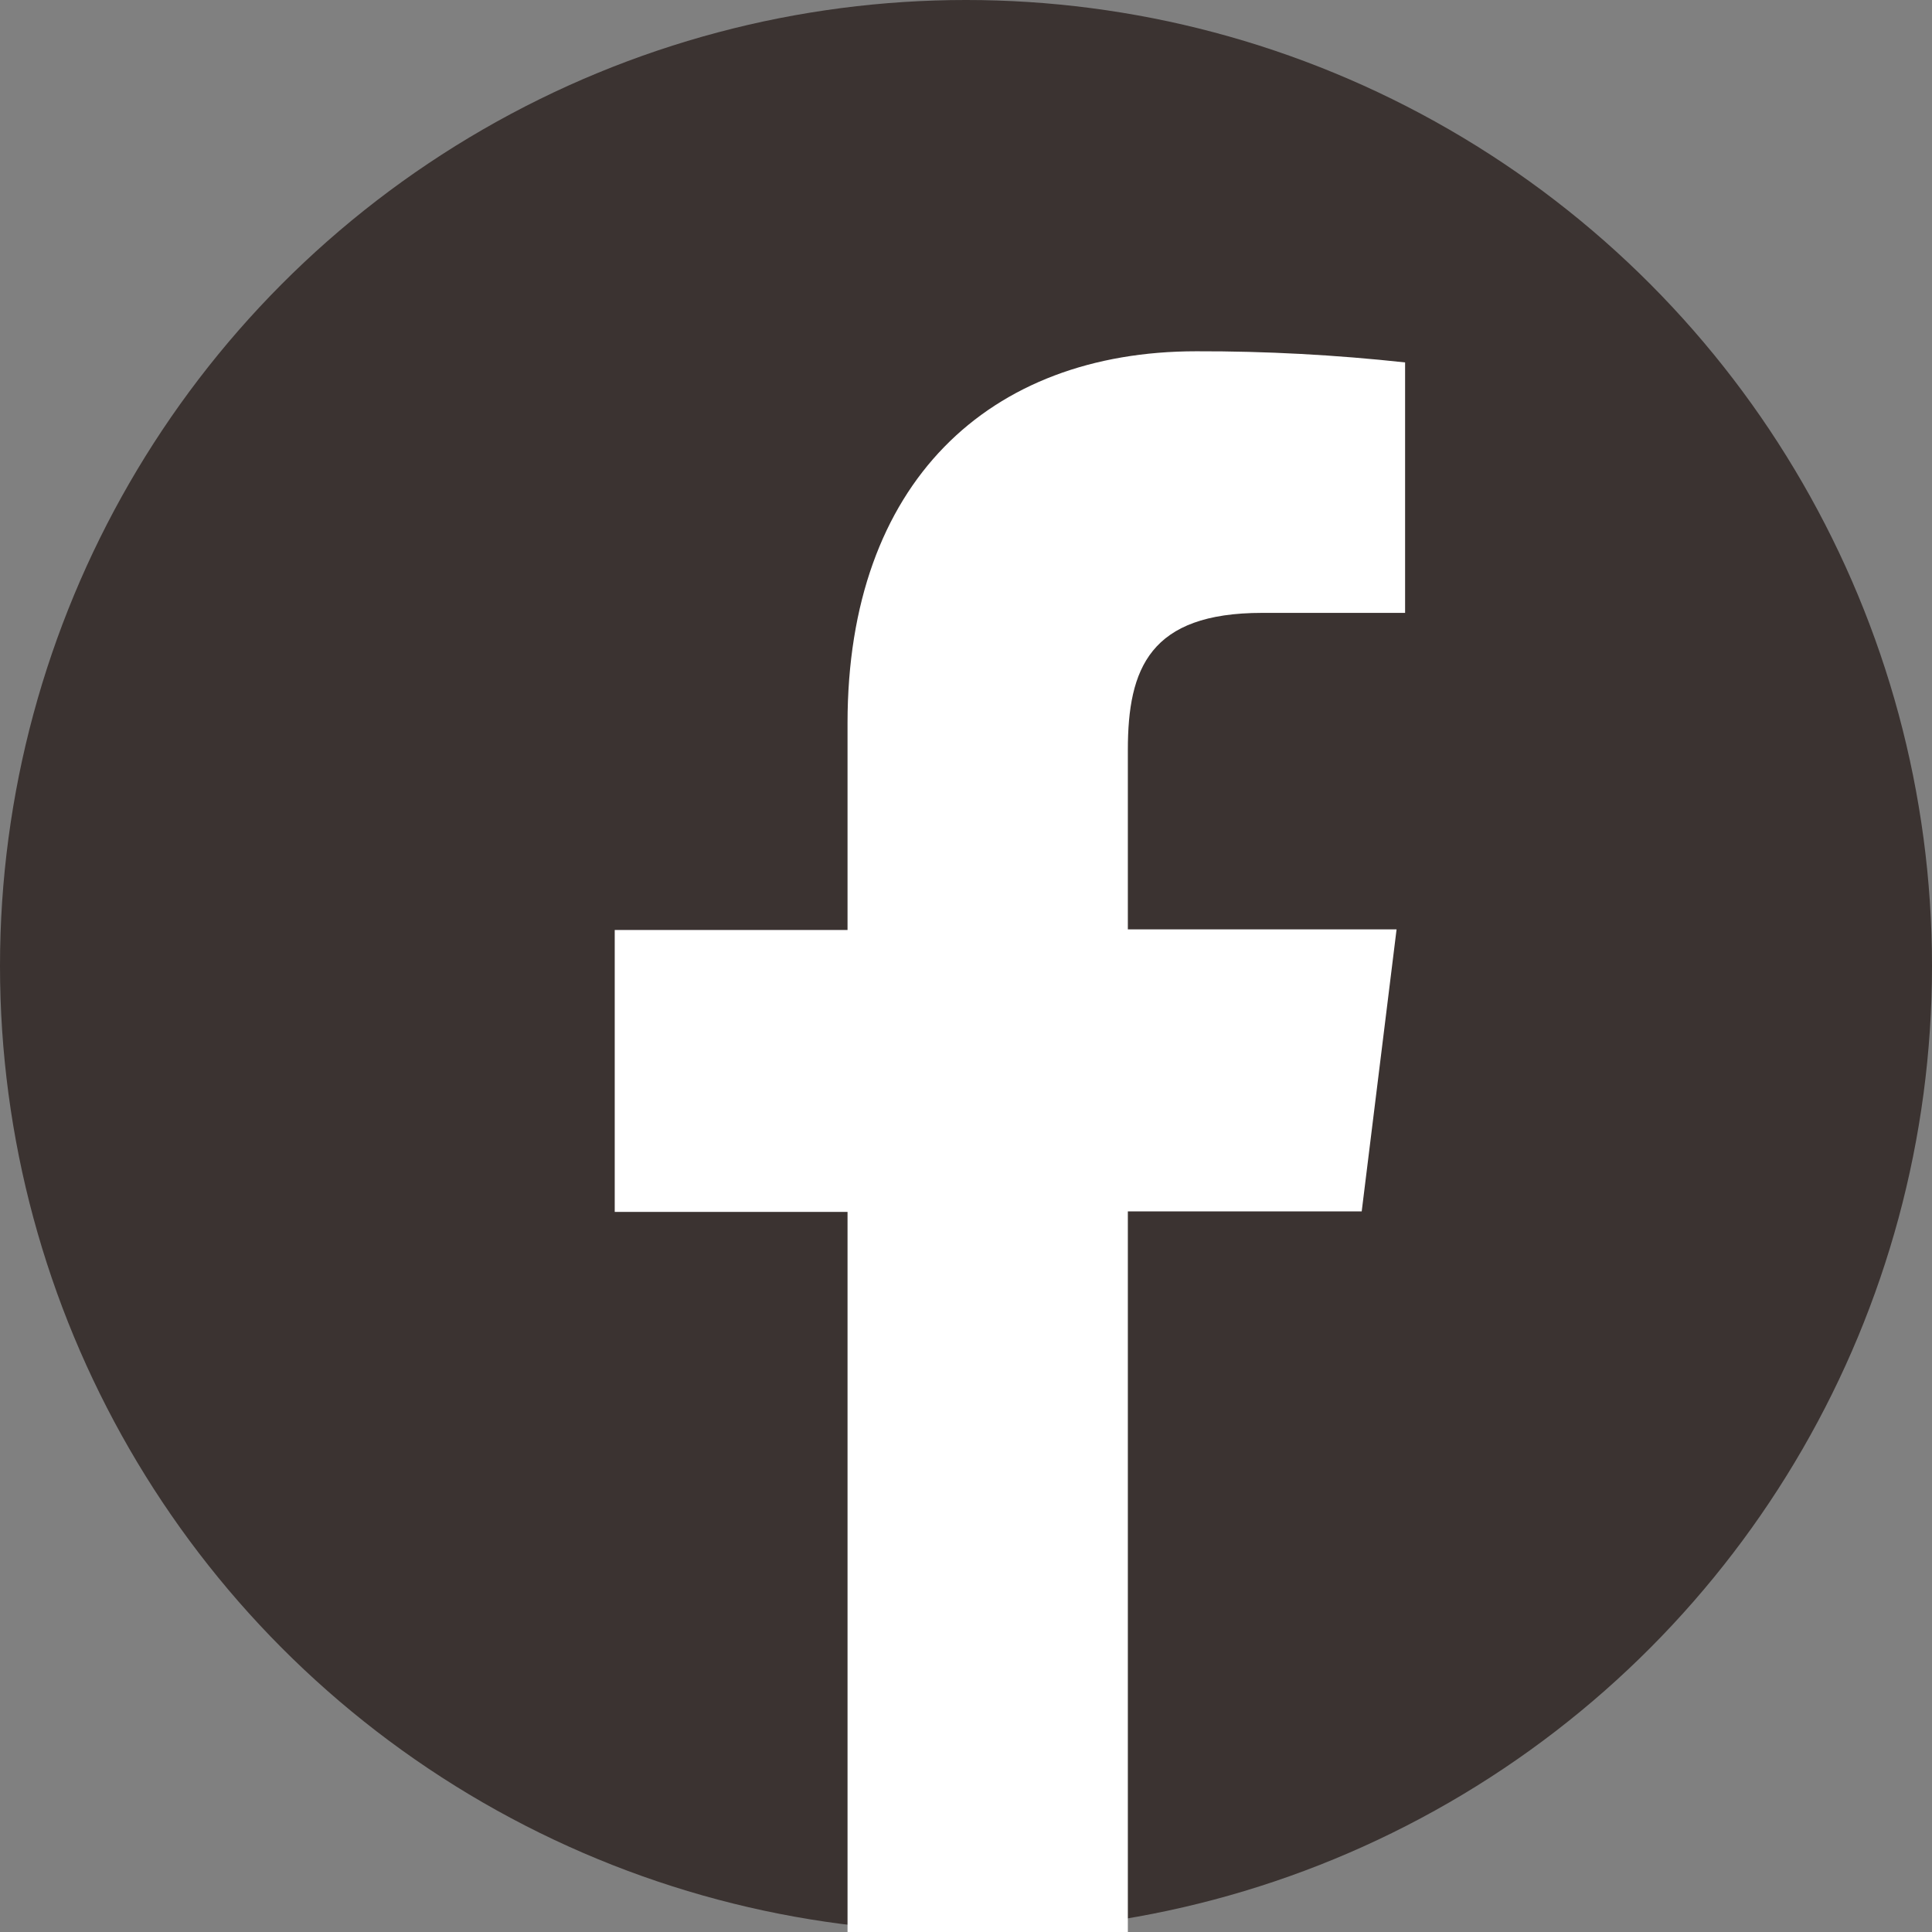 <?xml version="1.0" encoding="UTF-8"?>
<svg width="22px" height="22px" viewBox="0 0 22 22" version="1.1" xmlns="http://www.w3.org/2000/svg" xmlns:xlink="http://www.w3.org/1999/xlink">
    <rect x="0" y="0" width="22" height="22" fill="#808080" stroke="none"/>
    <!-- Generator: Sketch 55.2 (78181) - https://sketchapp.com -->
    <title>icon/social/facebook</title>
    <desc>Created with Sketch.</desc>
    <g id="📷-Icons" stroke="none" stroke-width="1" fill="none" fill-rule="evenodd">
        <g id="Social" transform="translate(-114, -233)">
            <g id="icon/social/facebook" transform="translate(113, 232)">
                <circle id="circle-fill" fill="#3B3331" fill-rule="nonzero" cx="12" cy="12" r="11"></circle>
                <path d="M13.843,23 L13.843,14.794 L16.506,14.794 L16.903,11.583 L13.843,11.583 L13.843,9.539 C13.843,8.611 14.093,7.979 15.372,7.979 L17,7.979 L17,5.127 C16.21,5.041 15.416,4.998 14.623,5 C12.263,5 10.651,6.494 10.651,9.234 L10.651,11.59 L8,11.59 L8,14.8 L10.651,14.8 L10.651,23 L13.843,23 Z" id="f-fill" fill="#FFFFFF" fill-rule="evenodd"></path>
            </g>
        </g>
    </g>
</svg>